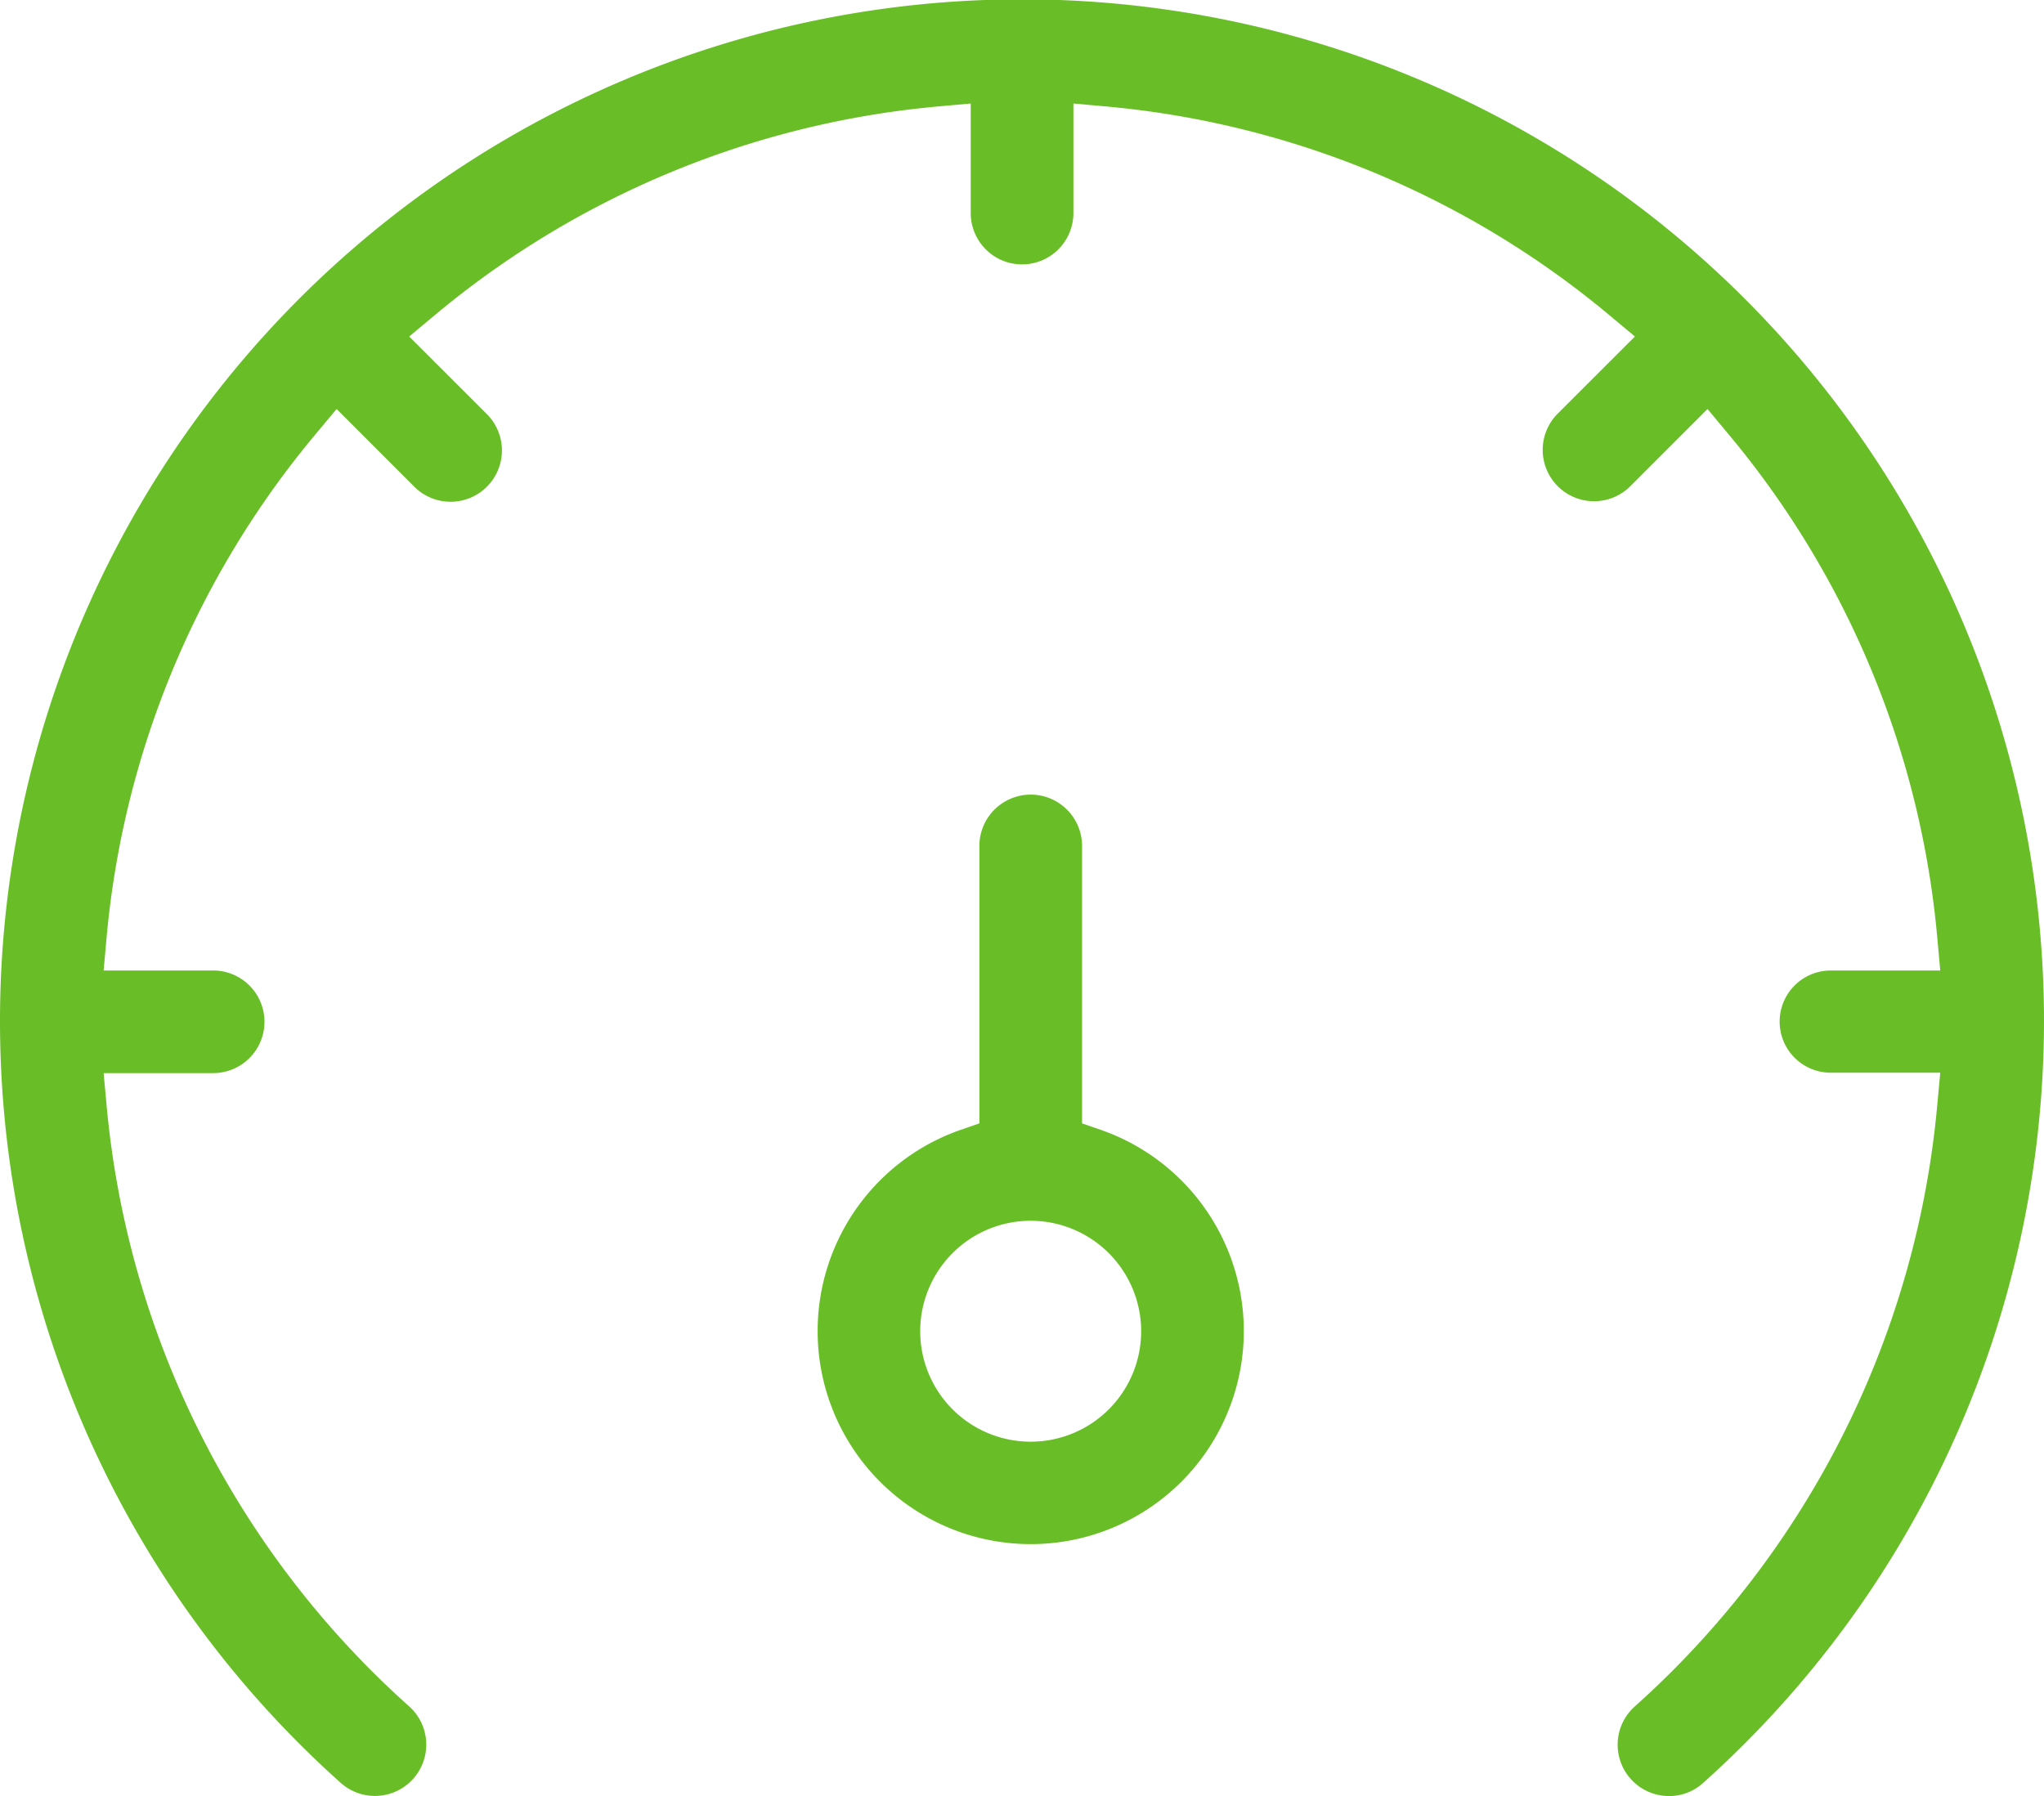 <?xml version="1.0" encoding="UTF-8"?> <svg xmlns="http://www.w3.org/2000/svg" width="60" height="52.728" viewBox="0 0 60 52.728"><g id="icon-capacity" transform="translate(-360 -1812)"><path id="Tracé_61037" data-name="Tracé 61037" d="M686.937,676.078v8.145l-.578.2a6.255,6.255,0,1,0,4.17,0l-.578-.2v-8.145a1.507,1.507,0,0,0-3.014,0Zm4.749,14.247a3.243,3.243,0,1,1-3.243-3.243A3.246,3.246,0,0,1,691.686,690.325Z" transform="translate(-298.188 1160.758)" fill="#69be28"></path><path id="icon-capacity-2" data-name="icon-capacity" d="M714.831,677.692a30,30,0,1,0-50,22.342,1.506,1.506,0,1,0,2.012-2.243,26.948,26.948,0,0,1-8.883-17.646l-.087-.947h3.215a1.506,1.506,0,1,0,0-3.013h-3.215l.085-.946a26.8,26.8,0,0,1,6.145-14.808l.609-.73,2.265,2.266a1.507,1.507,0,1,0,2.131-2.131l-2.265-2.264.73-.609a26.791,26.791,0,0,1,14.807-6.146l.946-.085v3.216a1.507,1.507,0,0,0,3.014,0v-3.216l.945.085a26.8,26.8,0,0,1,14.808,6.146l.73.609-2.266,2.264a1.507,1.507,0,0,0,2.132,2.131l2.265-2.266.608.73A26.788,26.788,0,0,1,711.7,675.24l.086.946h-3.215a1.5,1.5,0,1,0,0,3h3.215l-.088.948a26.96,26.96,0,0,1-8.882,17.66,1.507,1.507,0,0,0,.923,2.626,1.478,1.478,0,0,0,1.088-.384A30.043,30.043,0,0,0,714.831,677.692Z" transform="translate(-294.831 1164.307)" fill="#69be28"></path></g></svg> 